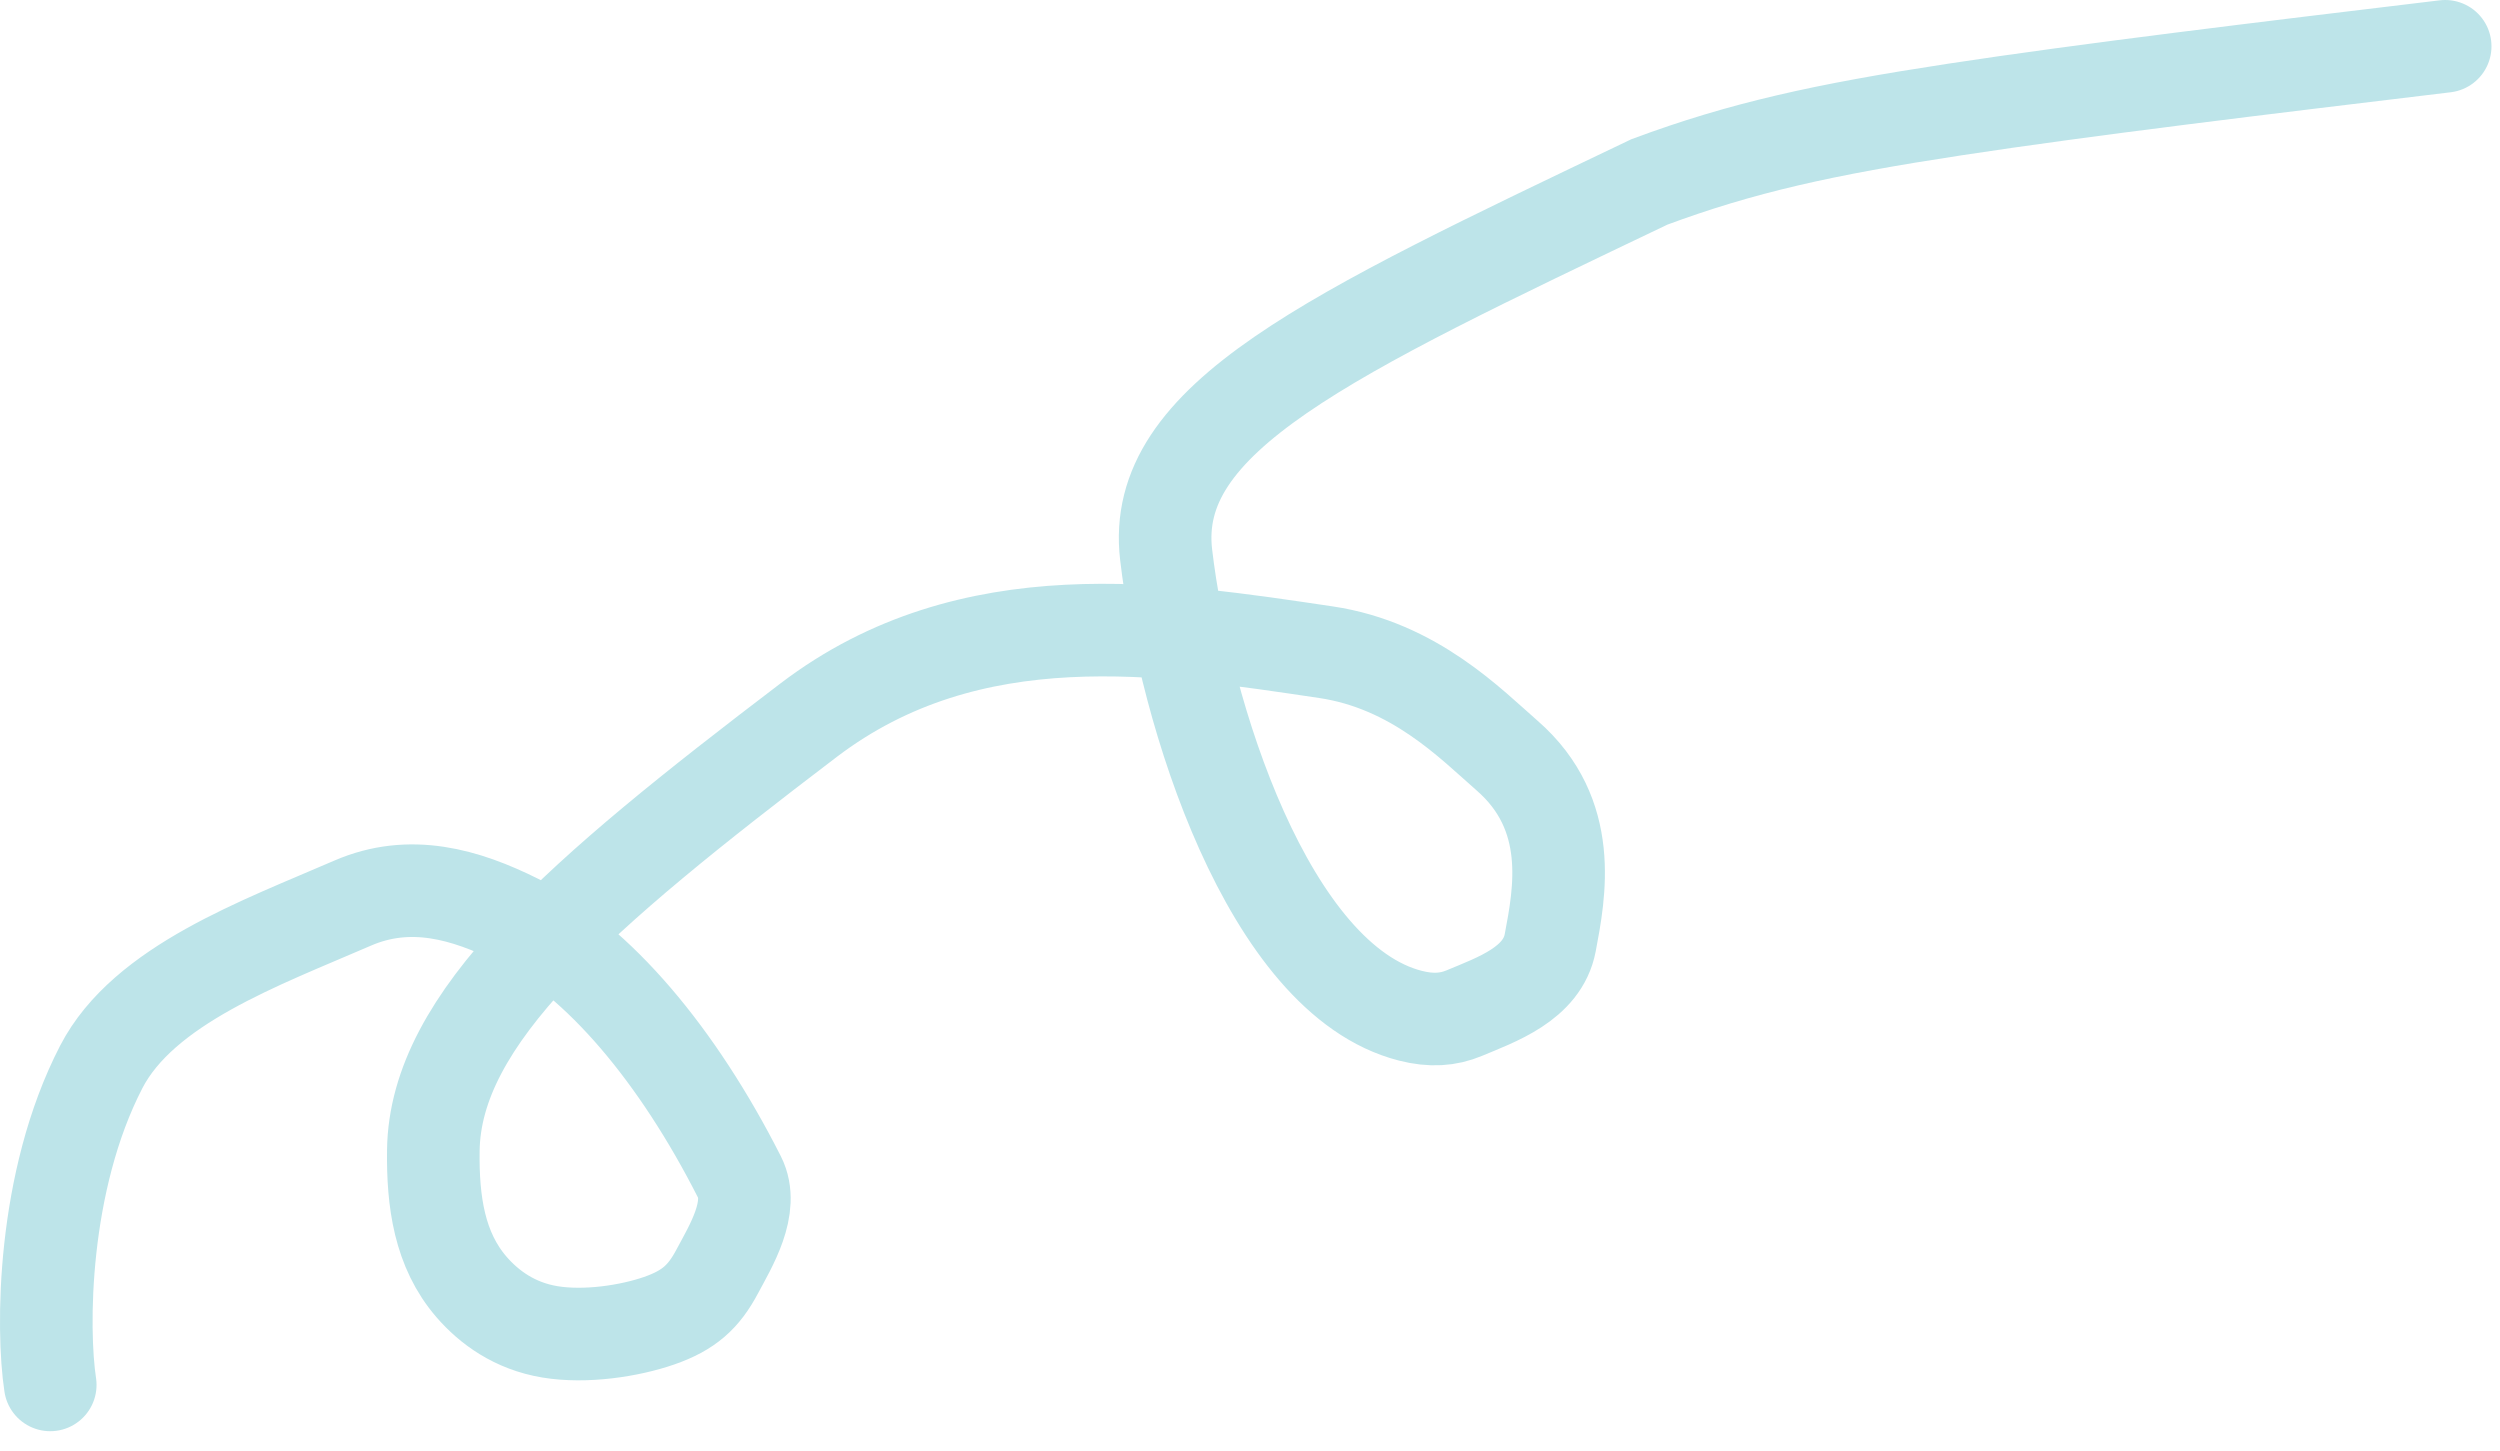 <?xml version="1.0" encoding="UTF-8"?> <svg xmlns="http://www.w3.org/2000/svg" width="81" height="47" viewBox="0 0 81 47" fill="none"><path d="M1.628 44.871C1.355 43.079 1.358 38.288 3.28 34.57C4.655 31.908 8.477 30.542 11.418 29.264C13.284 28.453 15.079 28.973 16.776 29.82C19.385 31.123 21.96 34.191 23.959 38.136C24.457 39.12 23.667 40.39 23.234 41.203C22.801 42.017 22.32 42.456 21.357 42.791C20.394 43.125 18.965 43.343 17.817 43.152C16.669 42.961 15.846 42.355 15.278 41.699C14.236 40.495 14.018 38.932 14.04 37.273C14.097 32.984 18.755 28.995 26.2 23.333C31.451 19.338 37.747 20.358 42.958 21.131C45.826 21.556 47.663 23.464 48.832 24.483C51.023 26.393 50.533 28.932 50.227 30.546C49.975 31.878 48.478 32.391 47.439 32.826C46.924 33.041 46.373 33.082 45.699 32.91C41.079 31.734 38.38 23.065 37.783 17.974C37.264 13.542 42.967 10.902 53.441 5.894C56.432 4.783 59.085 4.197 63.324 3.55C67.562 2.902 73.306 2.212 79.224 1.5" stroke="#BDE4E9" stroke-width="3" stroke-linecap="round"></path></svg> 